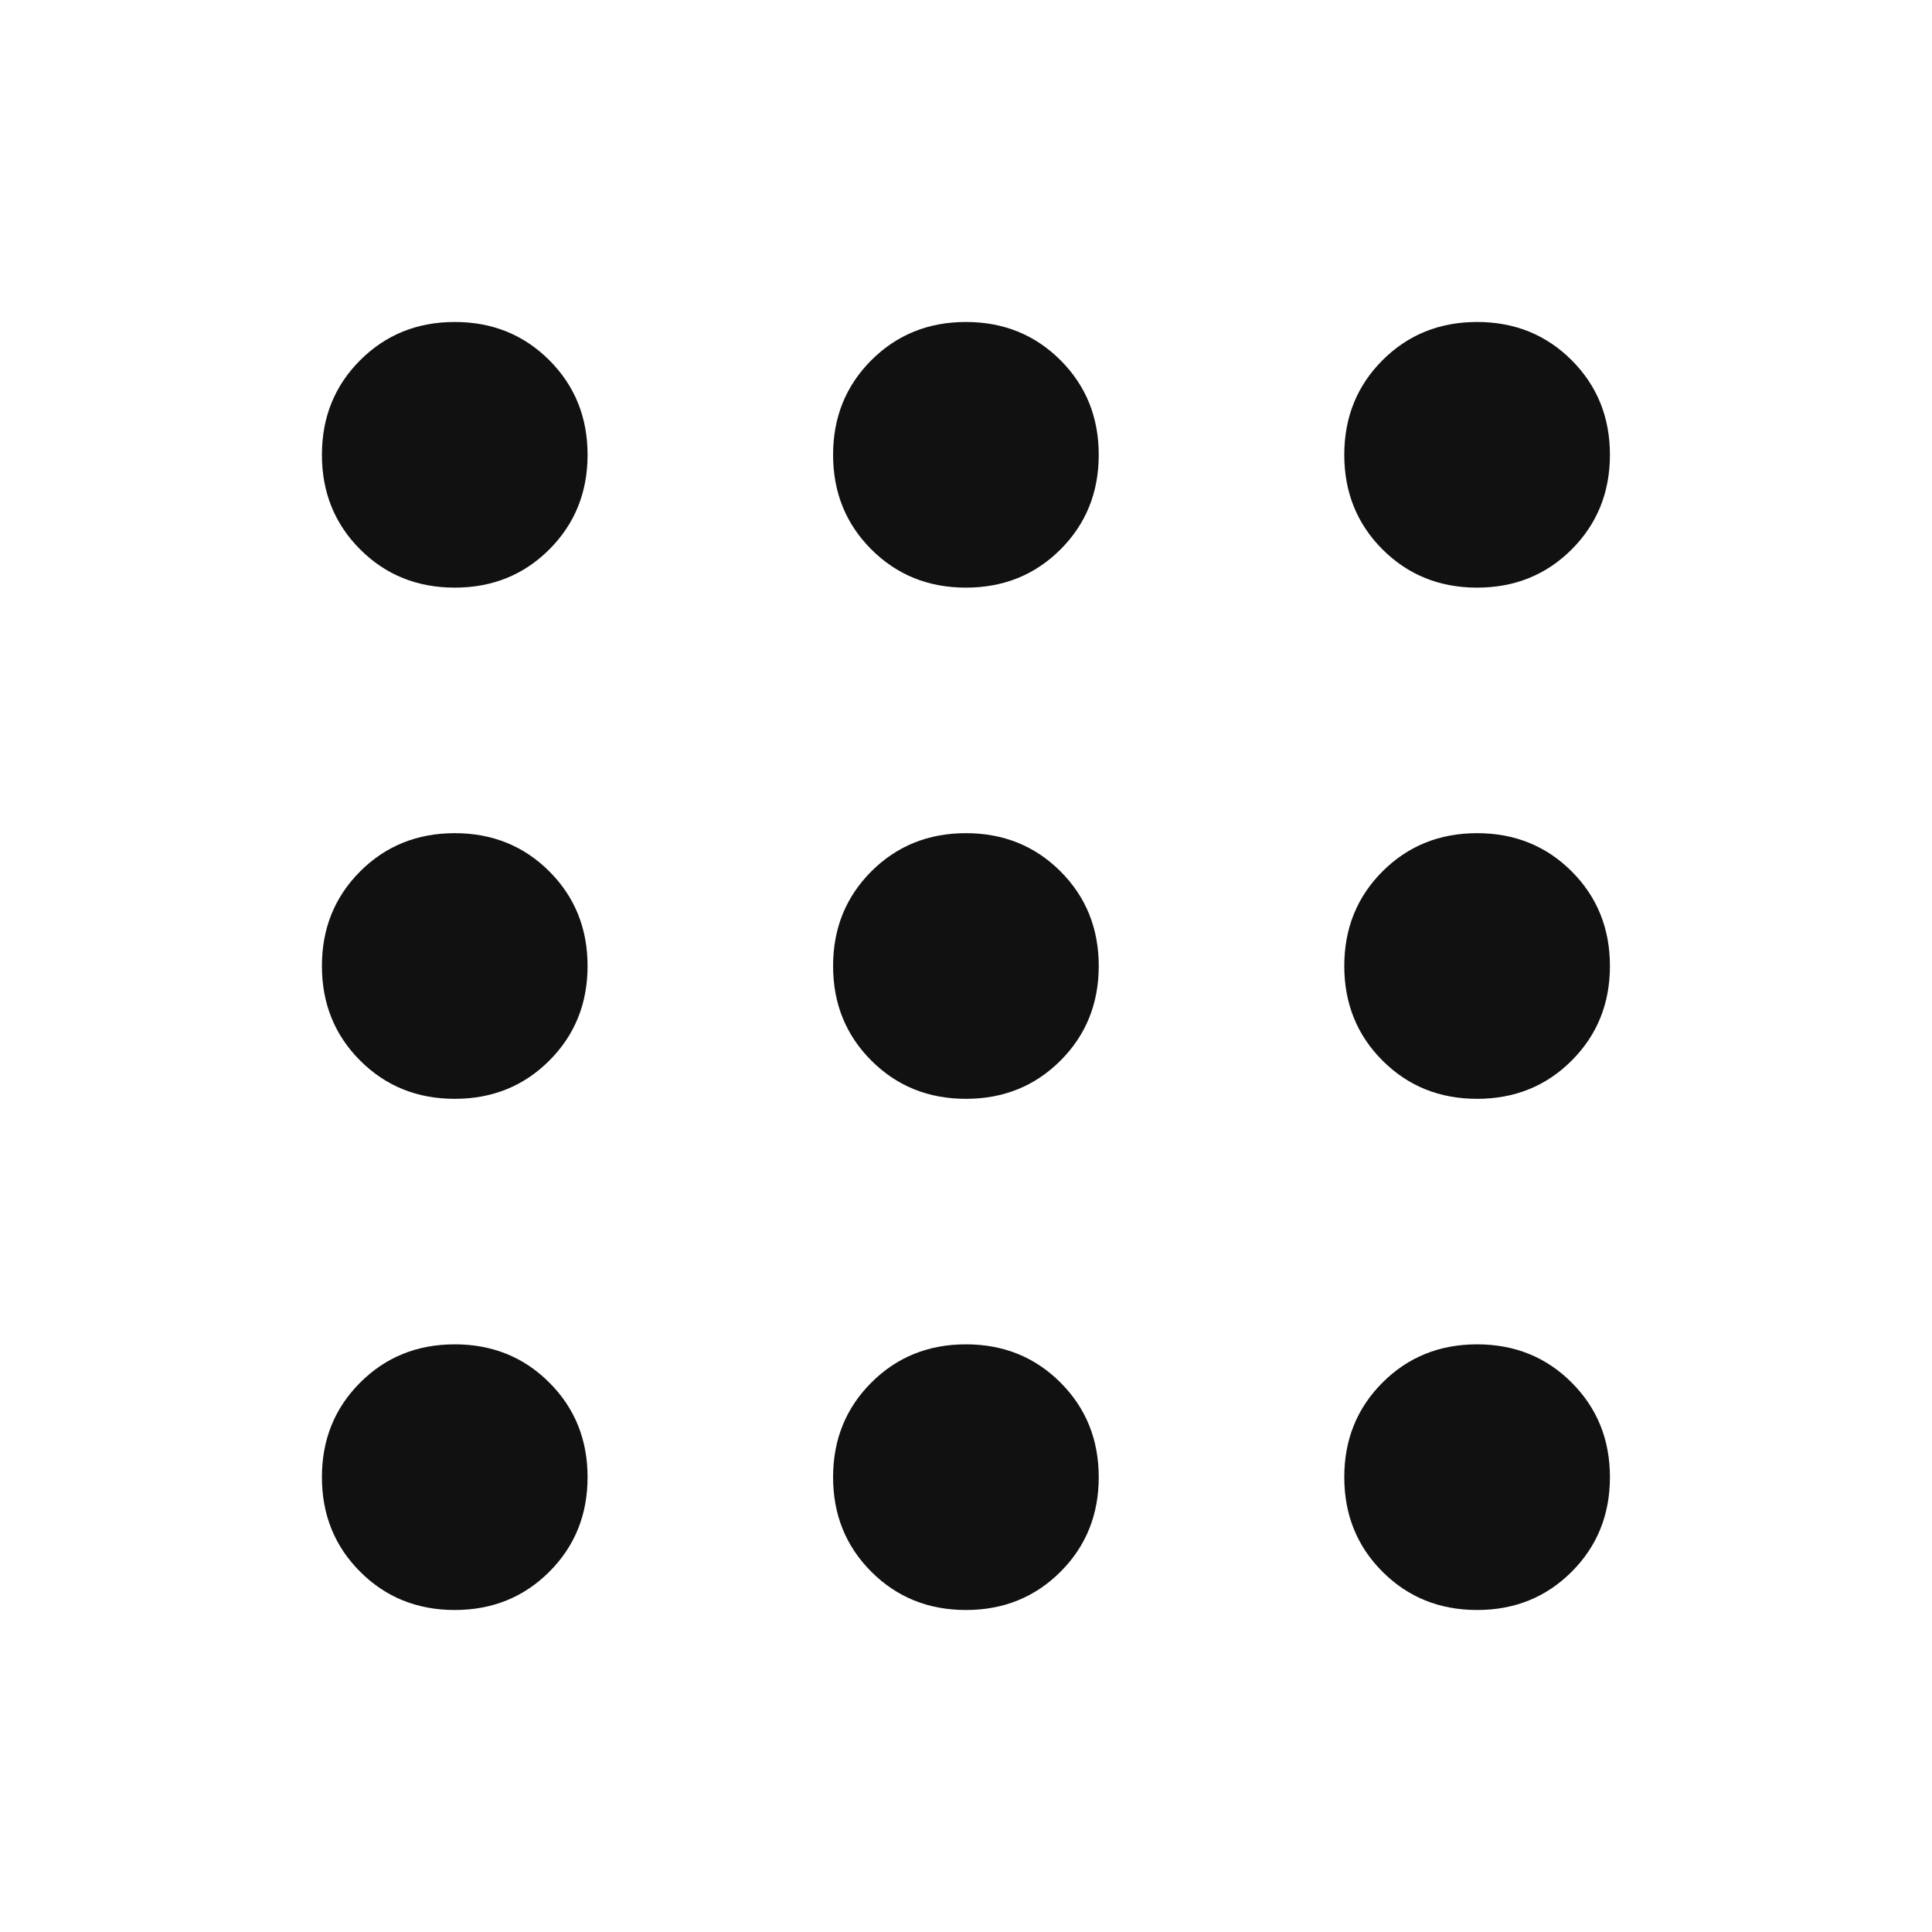 <svg width="64" height="64" viewBox="0 0 64 64" fill="none" xmlns="http://www.w3.org/2000/svg">
<path d="M15.064 53.333C13.82 53.333 12.775 52.911 11.931 52.066C11.086 51.222 10.664 50.178 10.664 48.933C10.664 47.689 11.086 46.644 11.931 45.8C12.775 44.955 13.82 44.533 15.064 44.533C16.308 44.533 17.353 44.955 18.197 45.8C19.042 46.644 19.464 47.689 19.464 48.933C19.464 50.178 19.042 51.222 18.197 52.066C17.353 52.911 16.308 53.333 15.064 53.333ZM31.997 53.333C30.753 53.333 29.709 52.911 28.864 52.066C28.02 51.222 27.597 50.178 27.597 48.933C27.597 47.689 28.02 46.644 28.864 45.8C29.709 44.955 30.753 44.533 31.997 44.533C33.242 44.533 34.286 44.955 35.131 45.8C35.975 46.644 36.397 47.689 36.397 48.933C36.397 50.178 35.975 51.222 35.131 52.066C34.286 52.911 33.242 53.333 31.997 53.333ZM48.931 53.333C47.686 53.333 46.642 52.911 45.797 52.066C44.953 51.222 44.531 50.178 44.531 48.933C44.531 47.689 44.953 46.644 45.797 45.8C46.642 44.955 47.686 44.533 48.931 44.533C50.175 44.533 51.22 44.955 52.064 45.8C52.908 46.644 53.331 47.689 53.331 48.933C53.331 50.178 52.908 51.222 52.064 52.066C51.22 52.911 50.175 53.333 48.931 53.333ZM15.064 36.4C13.82 36.4 12.775 35.978 11.931 35.133C11.086 34.289 10.664 33.244 10.664 32C10.664 30.755 11.086 29.711 11.931 28.866C12.775 28.022 13.82 27.6 15.064 27.6C16.308 27.6 17.353 28.022 18.197 28.866C19.042 29.711 19.464 30.755 19.464 32C19.464 33.244 19.042 34.289 18.197 35.133C17.353 35.978 16.308 36.4 15.064 36.4ZM31.997 36.4C30.753 36.4 29.709 35.978 28.864 35.133C28.02 34.289 27.597 33.244 27.597 32C27.597 30.755 28.02 29.711 28.864 28.866C29.709 28.022 30.753 27.6 31.997 27.6C33.242 27.6 34.286 28.022 35.131 28.866C35.975 29.711 36.397 30.755 36.397 32C36.397 33.244 35.975 34.289 35.131 35.133C34.286 35.978 33.242 36.4 31.997 36.4ZM48.931 36.4C47.686 36.4 46.642 35.978 45.797 35.133C44.953 34.289 44.531 33.244 44.531 32C44.531 30.755 44.953 29.711 45.797 28.866C46.642 28.022 47.686 27.6 48.931 27.6C50.175 27.6 51.22 28.022 52.064 28.866C52.908 29.711 53.331 30.755 53.331 32C53.331 33.244 52.908 34.289 52.064 35.133C51.22 35.978 50.175 36.4 48.931 36.4ZM15.064 19.466C13.82 19.466 12.775 19.044 11.931 18.2C11.086 17.355 10.664 16.311 10.664 15.066C10.664 13.822 11.086 12.778 11.931 11.933C12.775 11.089 13.82 10.666 15.064 10.666C16.308 10.666 17.353 11.089 18.197 11.933C19.042 12.778 19.464 13.822 19.464 15.066C19.464 16.311 19.042 17.355 18.197 18.2C17.353 19.044 16.308 19.466 15.064 19.466ZM31.997 19.466C30.753 19.466 29.709 19.044 28.864 18.2C28.02 17.355 27.597 16.311 27.597 15.066C27.597 13.822 28.02 12.778 28.864 11.933C29.709 11.089 30.753 10.666 31.997 10.666C33.242 10.666 34.286 11.089 35.131 11.933C35.975 12.778 36.397 13.822 36.397 15.066C36.397 16.311 35.975 17.355 35.131 18.2C34.286 19.044 33.242 19.466 31.997 19.466ZM48.931 19.466C47.686 19.466 46.642 19.044 45.797 18.2C44.953 17.355 44.531 16.311 44.531 15.066C44.531 13.822 44.953 12.778 45.797 11.933C46.642 11.089 47.686 10.666 48.931 10.666C50.175 10.666 51.22 11.089 52.064 11.933C52.908 12.778 53.331 13.822 53.331 15.066C53.331 16.311 52.908 17.355 52.064 18.2C51.22 19.044 50.175 19.466 48.931 19.466Z" fill="#111111"/>
</svg>
